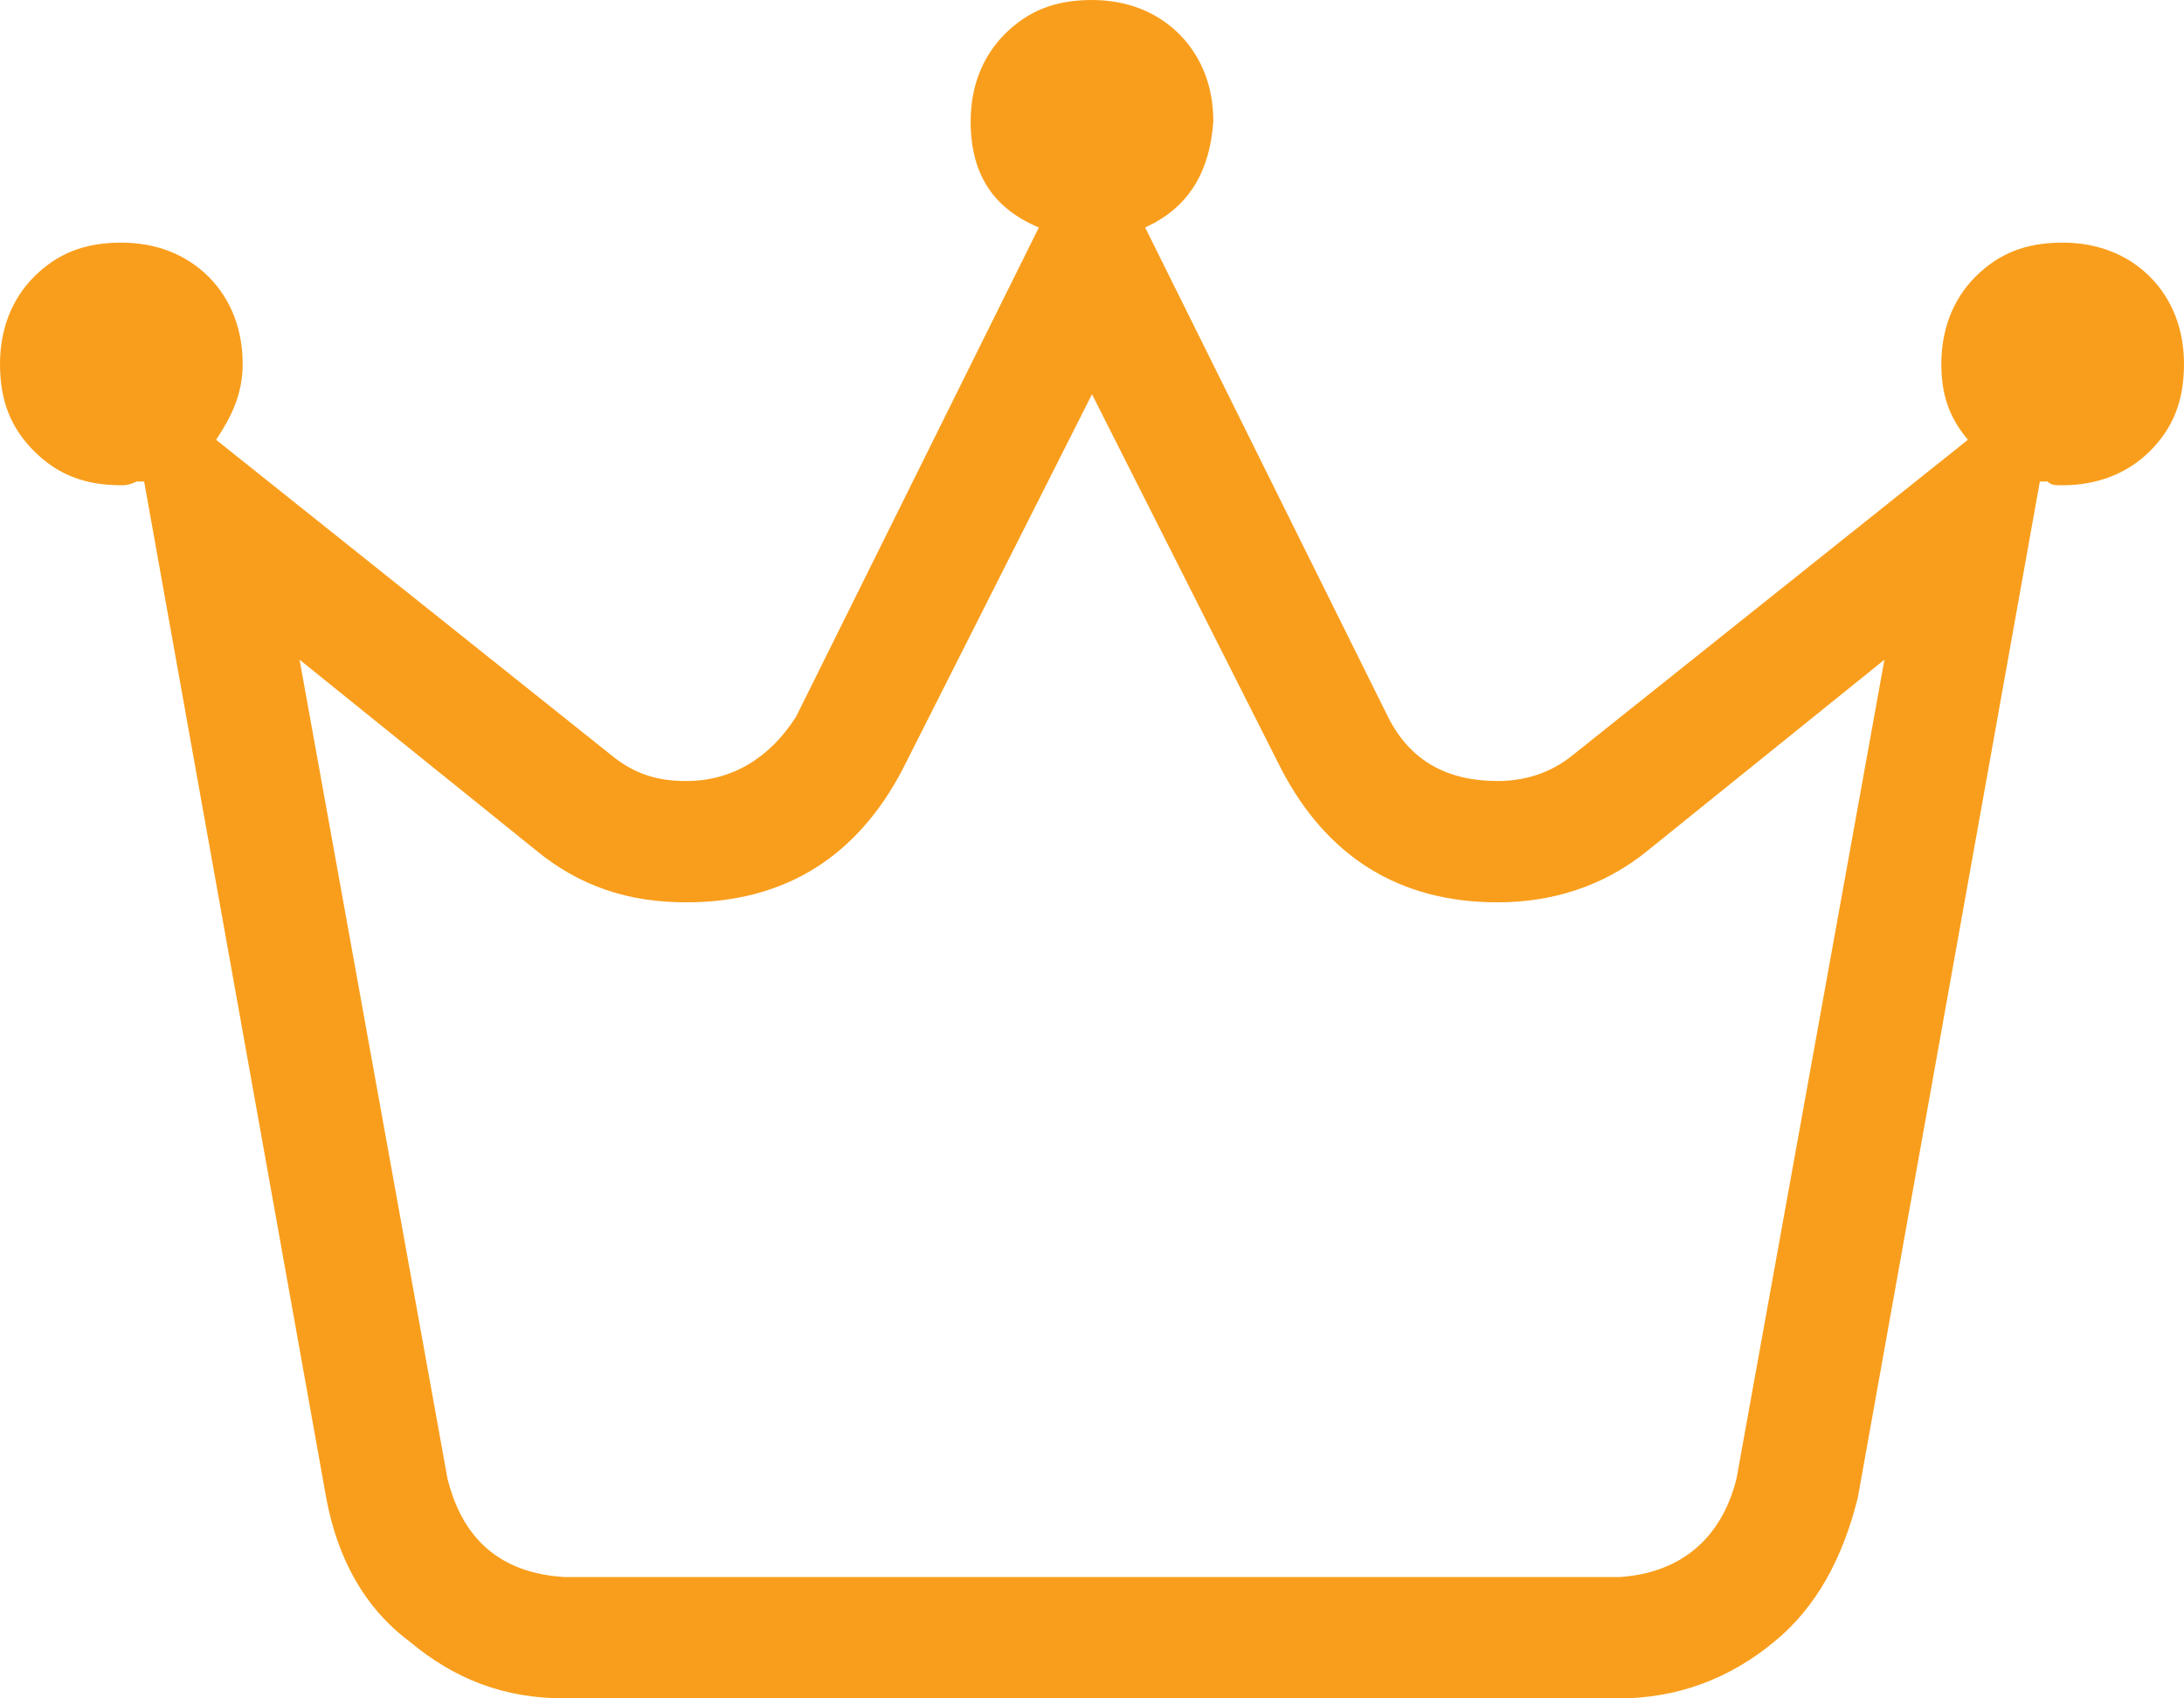 <svg width="18" height="14" viewBox="0 0 18 14" fill="none" xmlns="http://www.w3.org/2000/svg">
<path d="M17 2C17.281 2 17.531 2.094 17.719 2.281C17.906 2.469 18 2.719 18 3C18 3.312 17.906 3.531 17.719 3.719C17.531 3.906 17.281 4 17 4C16.938 4 16.906 4 16.875 3.969H16.812L15.312 12.344C15.188 12.844 14.969 13.25 14.625 13.531C14.25 13.844 13.812 14 13.344 14H4.656C4.156 14 3.75 13.844 3.375 13.531C3 13.25 2.781 12.844 2.688 12.344L1.188 3.969H1.125C1.062 4 1.031 4 1 4C0.688 4 0.469 3.906 0.281 3.719C0.094 3.531 0 3.312 0 3C0 2.719 0.094 2.469 0.281 2.281C0.469 2.094 0.688 2 1 2C1.281 2 1.531 2.094 1.719 2.281C1.906 2.469 2 2.719 2 3C2 3.25 1.906 3.438 1.781 3.625L5.031 6.219C5.219 6.375 5.406 6.438 5.656 6.438C6.031 6.438 6.344 6.25 6.562 5.906L8.562 1.875C8.188 1.719 8 1.438 8 1C8 0.719 8.094 0.469 8.281 0.281C8.469 0.094 8.688 0 9 0C9.281 0 9.531 0.094 9.719 0.281C9.906 0.469 10 0.719 10 1C9.969 1.438 9.781 1.719 9.438 1.875L11.438 5.906C11.625 6.281 11.938 6.438 12.344 6.438C12.562 6.438 12.781 6.375 12.969 6.219L16.219 3.625C16.062 3.438 16 3.25 16 3C16 2.719 16.094 2.469 16.281 2.281C16.469 2.094 16.688 2 17 2ZM14.312 12.188L15.531 5.438L13.594 7C13.219 7.312 12.781 7.438 12.344 7.438C11.531 7.438 10.938 7.062 10.562 6.344L9 3.25L7.438 6.344C7.062 7.062 6.469 7.438 5.656 7.438C5.188 7.438 4.781 7.312 4.406 7L2.469 5.438L3.688 12.188C3.812 12.688 4.125 12.969 4.656 13H13.344C13.844 12.969 14.188 12.688 14.312 12.188Z" fill="#F99E1C"/>
</svg>
